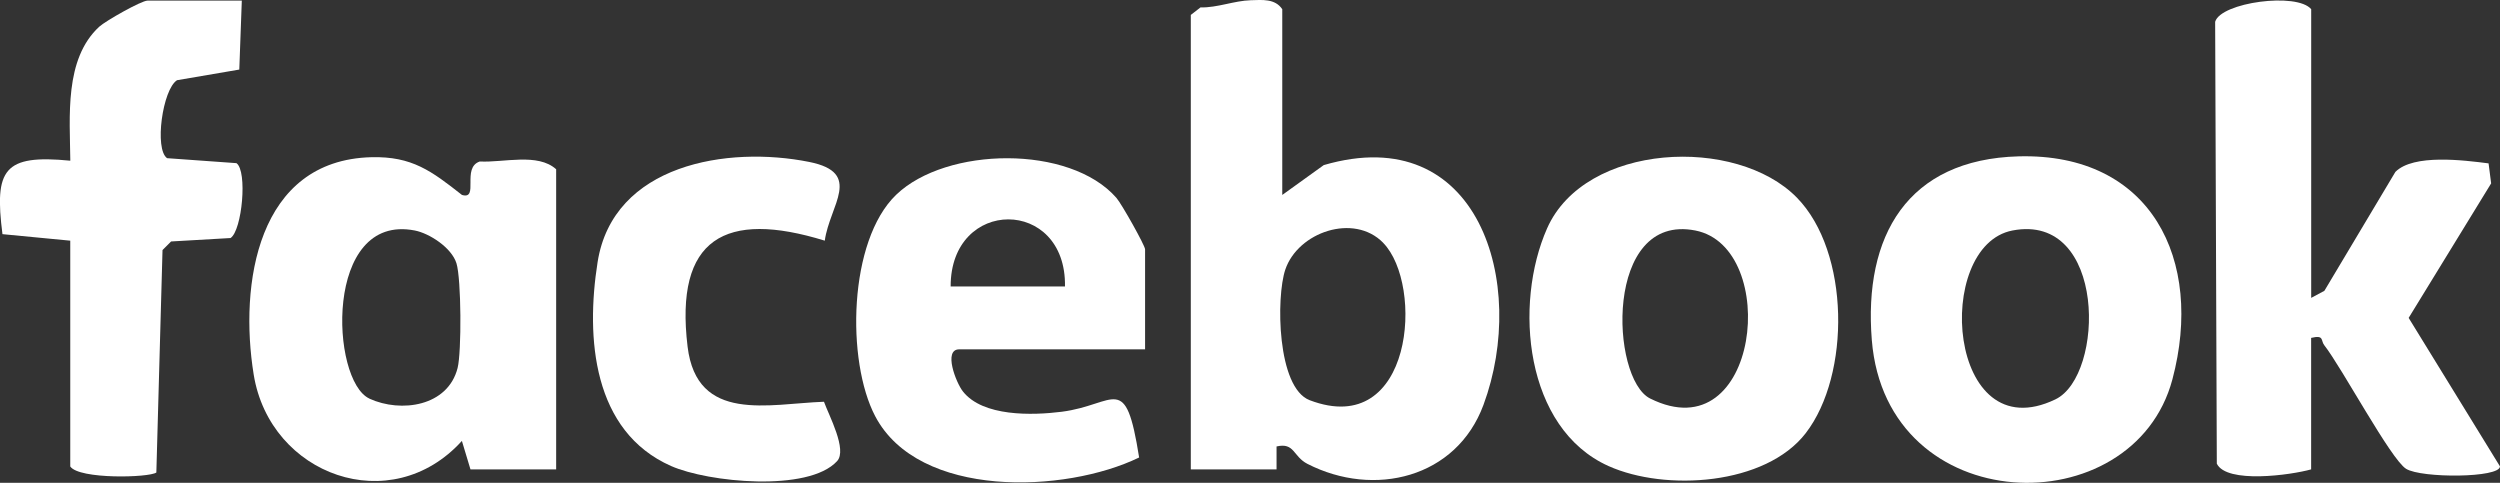 <?xml version="1.0" encoding="UTF-8"?>
<svg id="Layer_2" data-name="Layer 2" xmlns="http://www.w3.org/2000/svg" viewBox="0 0 437.33 84.46">
  <rect x="0" y="0" width="437.33" height="84.46" fill="#333333" stroke="none"/>
  <defs>
    <style>
      .cls-1 {
        fill: #fff;
      }
    </style>
  </defs>
  <g id="Layer_1-2" data-name="Layer 1">
    <g>
      <path class="cls-1" d="M224.3,34.11l7.27-5.23c27.12-7.93,35.78,20.74,27.94,41.94-4.74,12.83-19.16,16.28-30.79,10.33-2.56-1.31-2.23-3.78-5.41-3.05v4.01h-15V2.61l1.69-1.31c2.97.06,5.88-1.17,8.8-1.26,2.02-.06,4.25-.3,5.51,1.57v32.5ZM241.95,42.46c-5.12-5.22-14.89-1.86-17.11,4.7-1.63,4.84-1.46,20.67,4.27,22.85,18.09,6.89,20.06-20.18,12.84-27.54Z"/>
      <path class="cls-1" d="M404.3,52.11l2.31-1.24,12.42-20.8c3.18-3.18,11.99-2.04,16.3-1.49l.45,3.5-14.43,23.53,15.97,25.97c.04,2.05-13.74,2.1-16.42.43s-11.21-17.66-14.32-21.63c-.64-.82.04-1.83-2.29-1.27v23c-3.59,1.01-14.78,2.54-16.5-1l-.29-77.3c1-3.4,14.31-5.19,16.8-2.2v50.5Z"/>
      <path class="cls-1" d="M82.3,82.11l-1.5-4.98c-12.39,13.68-33.56,6.04-36.42-11.6-2.56-15.82.61-37.51,20.58-38.03,7.14-.18,10.55,2.44,15.85,6.6,3.06.91-.12-4.77,3.12-5.85,4.2.22,10.13-1.55,13.36,1.36v52.5h-15ZM64.63,69.74c5.52,2.52,13.72,1.36,15.42-5.37.71-2.81.65-15.58-.2-18.31s-4.7-5.23-7.29-5.74c-15.95-3.1-14.75,26.29-7.93,29.41Z"/>
      <path class="cls-1" d="M315.9,75.75c-7.06,9.17-24.58,10.23-34.51,5.78-14.68-6.59-16.63-28.31-10.75-41.59,6.64-14.99,33.1-16.21,43.7-5.36,9.29,9.5,9.41,30.98,1.55,41.18ZM288.66,69.71c19.14,9.55,22.9-26.45,7.9-29.39-15.97-3.12-14.87,25.91-7.9,29.39Z"/>
      <path class="cls-1" d="M353.13,27.35c23.18-.61,32.44,18.11,26.9,38.99-6.81,25.67-50.05,24.66-52.59-6.85-1.47-18.21,6.22-31.62,25.7-32.14ZM352.05,40.32c-13.94,2.68-11.39,38.64,7.51,29.54,8.66-4.17,8.97-32.7-7.51-29.54Z"/>
      <path class="cls-1" d="M200.3,61.11h-32.5c-2.84,0-.56,5.84.64,7.36,3.48,4.44,12.15,4.21,17.28,3.56,9.52-1.22,11.14-7.2,13.55,8-12.95,6.29-38.57,7.25-46.17-7.22-5.07-9.65-4.71-30.69,3.67-38.74,8.77-8.43,30.39-8.79,38.53.55.93,1.07,5.01,8.35,5.01,8.99v17.5ZM186.3,50.11c.26-15.65-20.03-15.64-20,0h20Z"/>
      <path class="cls-1" d="M42.3.11l-.44,12.06-10.89,1.86c-2.54,1.61-3.99,12.07-1.74,13.64l12.13.87c1.96,1.37.99,11.77-1.03,13.1l-10.4.6-1.5,1.5-1.08,38.92c-1.3.91-13.5,1.22-15.06-1.06v-39.5l-11.86-1.14c-1.44-11.32.18-13.99,11.87-12.85-.07-7.66-1.09-17.77,5.06-23.44C18.48,3.65,24.73.11,25.8.11h16.5Z"/>
      <path class="cls-1" d="M144.28,42.1c-17.41-5.37-26.29-.45-24,18.53,1.62,13.47,14.23,9.99,23.86,9.65.85,2.38,4.12,8.4,2.29,10.39-5.02,5.47-22.58,3.71-29.04.85-13.69-6.06-14.95-22.37-12.85-35.67,2.71-17.14,22.74-20.39,37.03-17.52,9.46,1.9,3.56,7.55,2.71,13.77Z"/>
    </g>
  </g>
</svg>